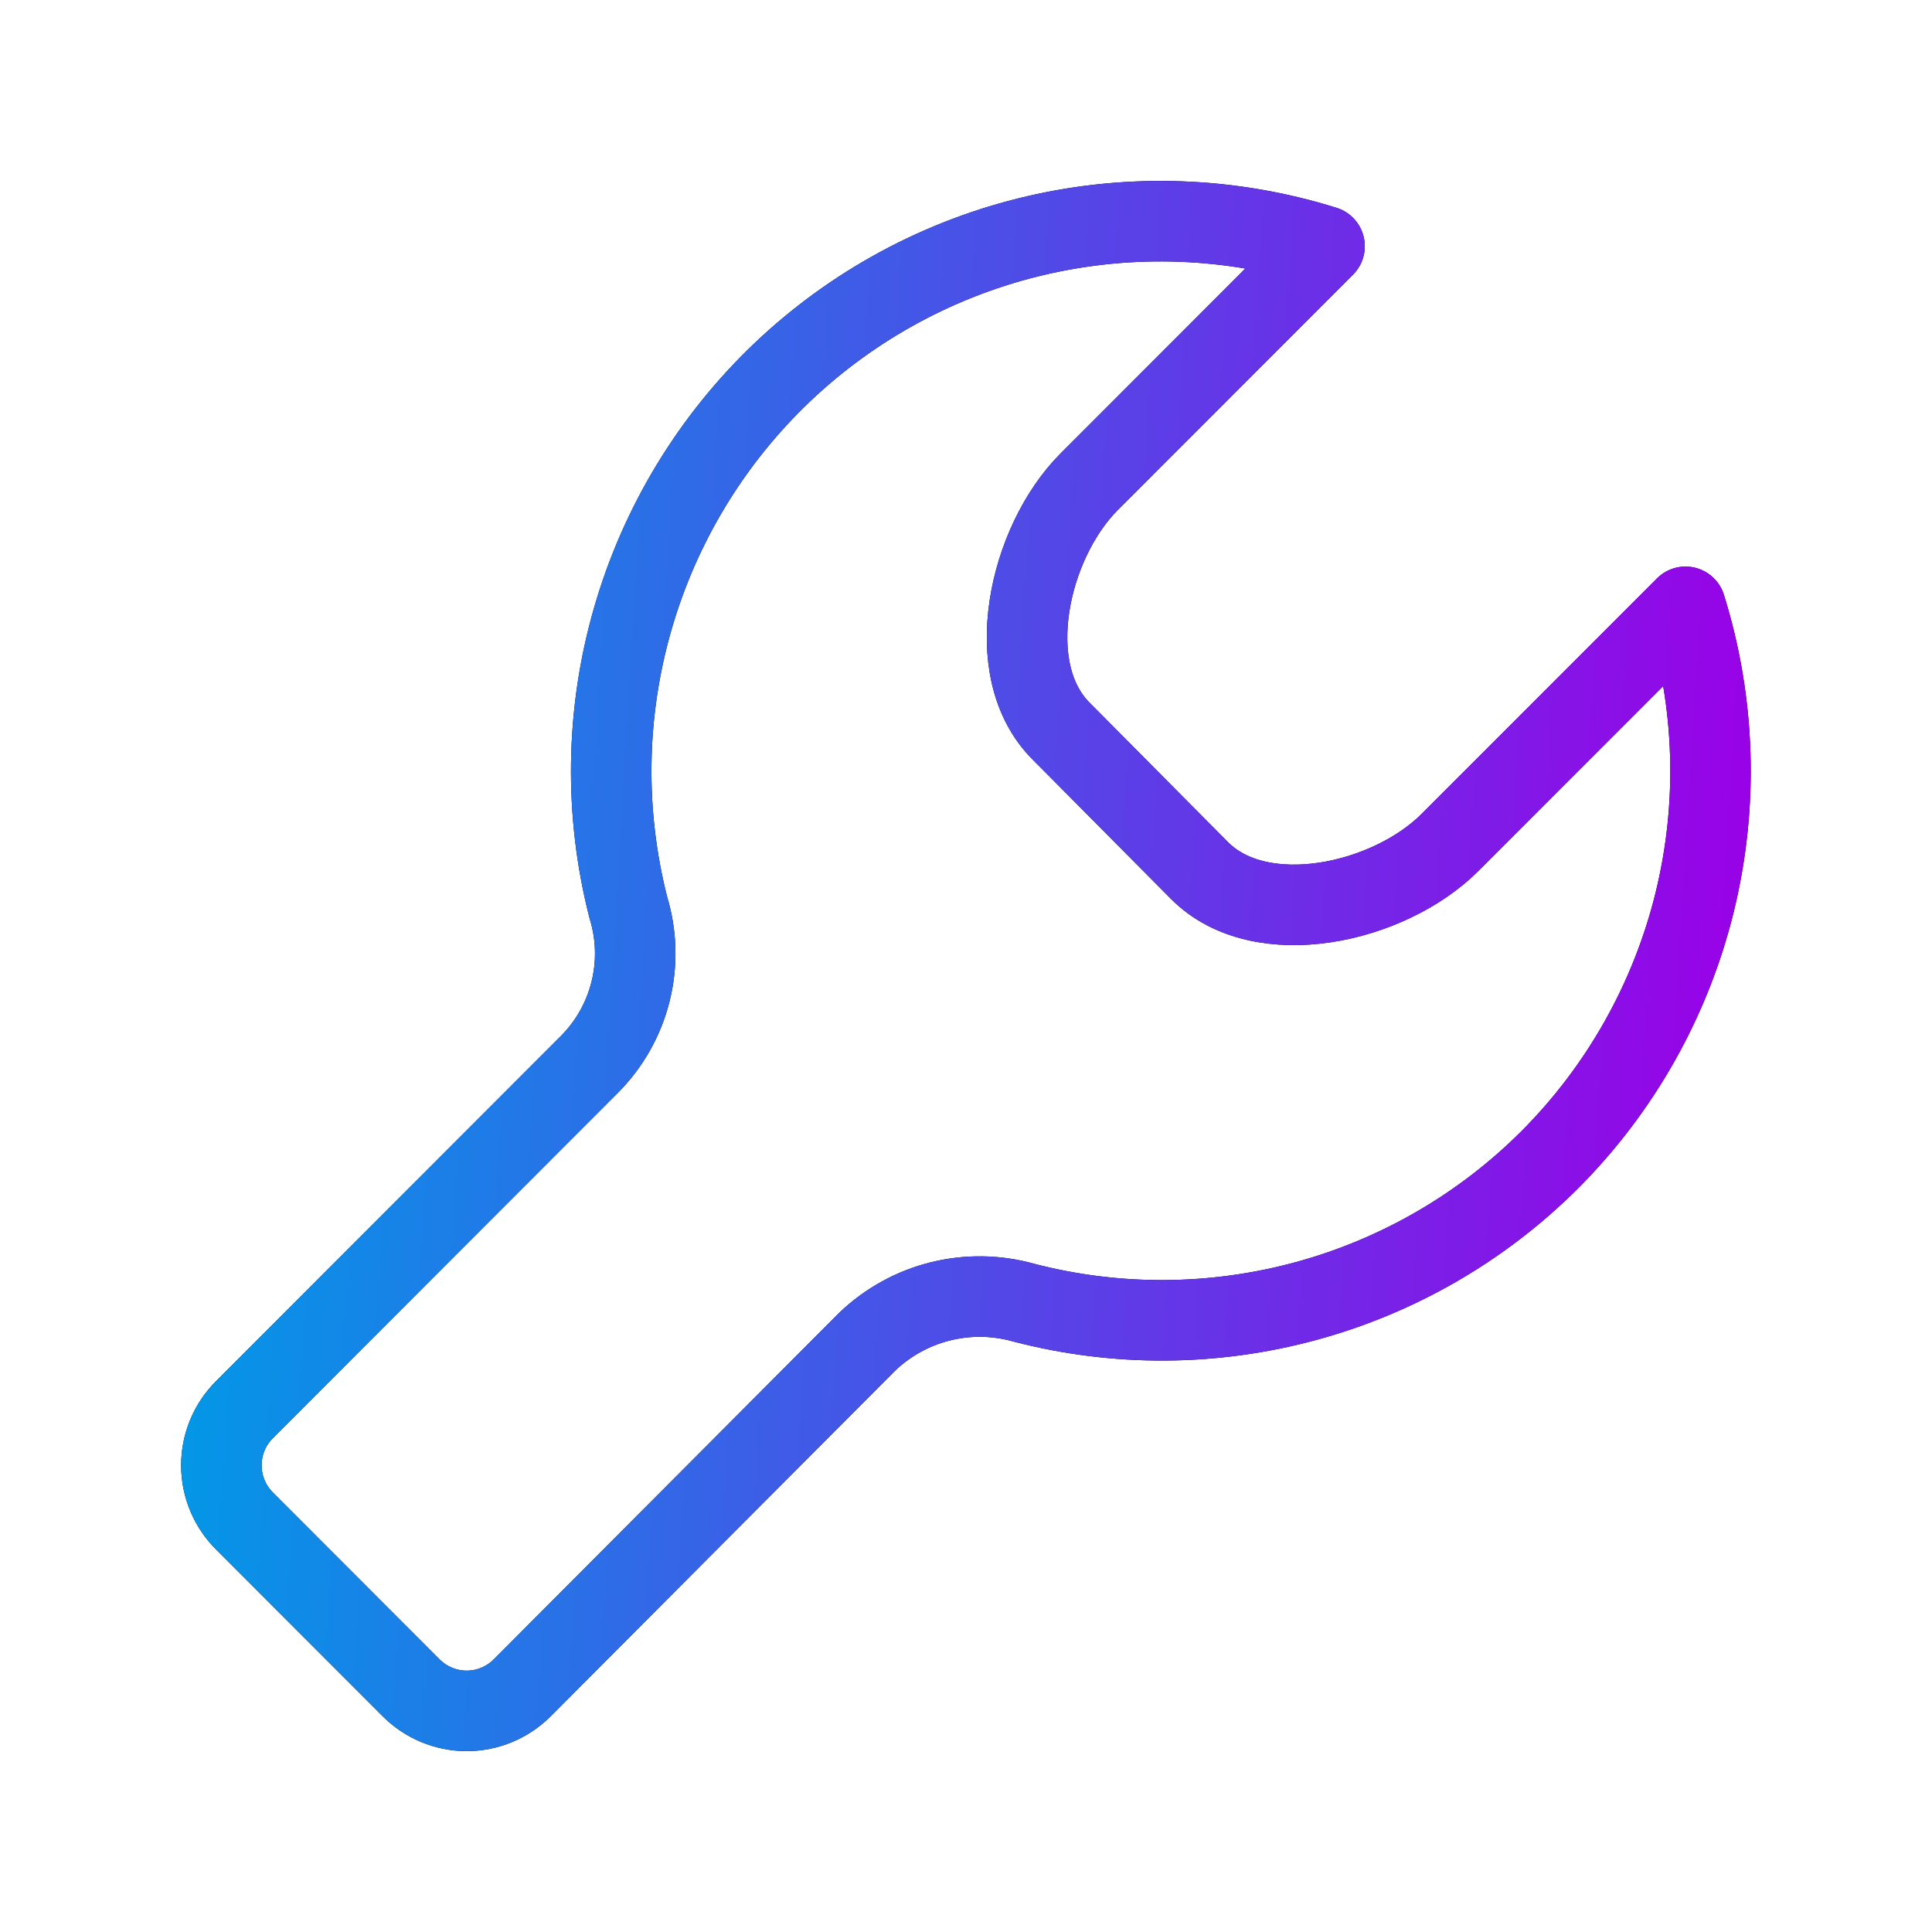 <?xml version="1.0" encoding="UTF-8"?> <svg xmlns="http://www.w3.org/2000/svg" width="36" height="36" viewBox="0 0 36 36" fill="none"><path d="M28.878 21.61C27.618 22.869 26.051 23.777 24.333 24.244C22.614 24.711 20.804 24.722 19.08 24.274C18.571 24.13 18.033 24.122 17.52 24.25C17.007 24.378 16.536 24.639 16.155 25.005L9.735 31.446C9.599 31.583 9.437 31.692 9.259 31.767C9.081 31.841 8.889 31.88 8.696 31.88C8.503 31.88 8.312 31.841 8.133 31.767C7.955 31.692 7.793 31.583 7.657 31.446L4.557 28.343C4.42 28.206 4.311 28.045 4.237 27.866C4.163 27.688 4.125 27.497 4.125 27.304C4.125 27.111 4.163 26.919 4.237 26.741C4.311 26.563 4.42 26.401 4.557 26.265L10.977 19.839C11.353 19.464 11.62 18.993 11.749 18.477C11.878 17.962 11.864 17.421 11.709 16.913C11.257 15.145 11.284 13.289 11.789 11.536C12.293 9.782 13.255 8.195 14.577 6.937C15.899 5.681 17.532 4.8 19.309 4.387C21.086 3.974 22.94 4.044 24.681 4.588L20.293 8.979C19.168 10.107 18.625 12.492 19.782 13.633L22.354 16.224C23.494 17.366 25.879 16.839 27.019 15.697L31.407 11.307C31.964 13.092 32.023 14.995 31.578 16.811C31.132 18.627 30.198 20.287 28.878 21.61Z" stroke="black" stroke-width="1.5" stroke-linecap="round" stroke-linejoin="round"></path><path d="M28.878 21.61C27.618 22.869 26.051 23.777 24.333 24.244C22.614 24.711 20.804 24.722 19.08 24.274C18.571 24.13 18.033 24.122 17.52 24.25C17.007 24.378 16.536 24.639 16.155 25.005L9.735 31.446C9.599 31.583 9.437 31.692 9.259 31.767C9.081 31.841 8.889 31.88 8.696 31.88C8.503 31.88 8.312 31.841 8.133 31.767C7.955 31.692 7.793 31.583 7.657 31.446L4.557 28.343C4.42 28.206 4.311 28.045 4.237 27.866C4.163 27.688 4.125 27.497 4.125 27.304C4.125 27.111 4.163 26.919 4.237 26.741C4.311 26.563 4.42 26.401 4.557 26.265L10.977 19.839C11.353 19.464 11.62 18.993 11.749 18.477C11.878 17.962 11.864 17.421 11.709 16.913C11.257 15.145 11.284 13.289 11.789 11.536C12.293 9.782 13.255 8.195 14.577 6.937C15.899 5.681 17.532 4.8 19.309 4.387C21.086 3.974 22.94 4.044 24.681 4.588L20.293 8.979C19.168 10.107 18.625 12.492 19.782 13.633L22.354 16.224C23.494 17.366 25.879 16.839 27.019 15.697L31.407 11.307C31.964 13.092 32.023 14.995 31.578 16.811C31.132 18.627 30.198 20.287 28.878 21.61Z" stroke="url(#paint0_linear_2509_529)" stroke-width="1.5" stroke-linecap="round" stroke-linejoin="round"></path><defs><linearGradient id="paint0_linear_2509_529" x1="4.125" y1="4.122" x2="33.44" y2="5.889" gradientUnits="userSpaceOnUse"><stop stop-color="#009AE7"></stop><stop offset="1" stop-color="#9A00E7"></stop></linearGradient></defs></svg> 